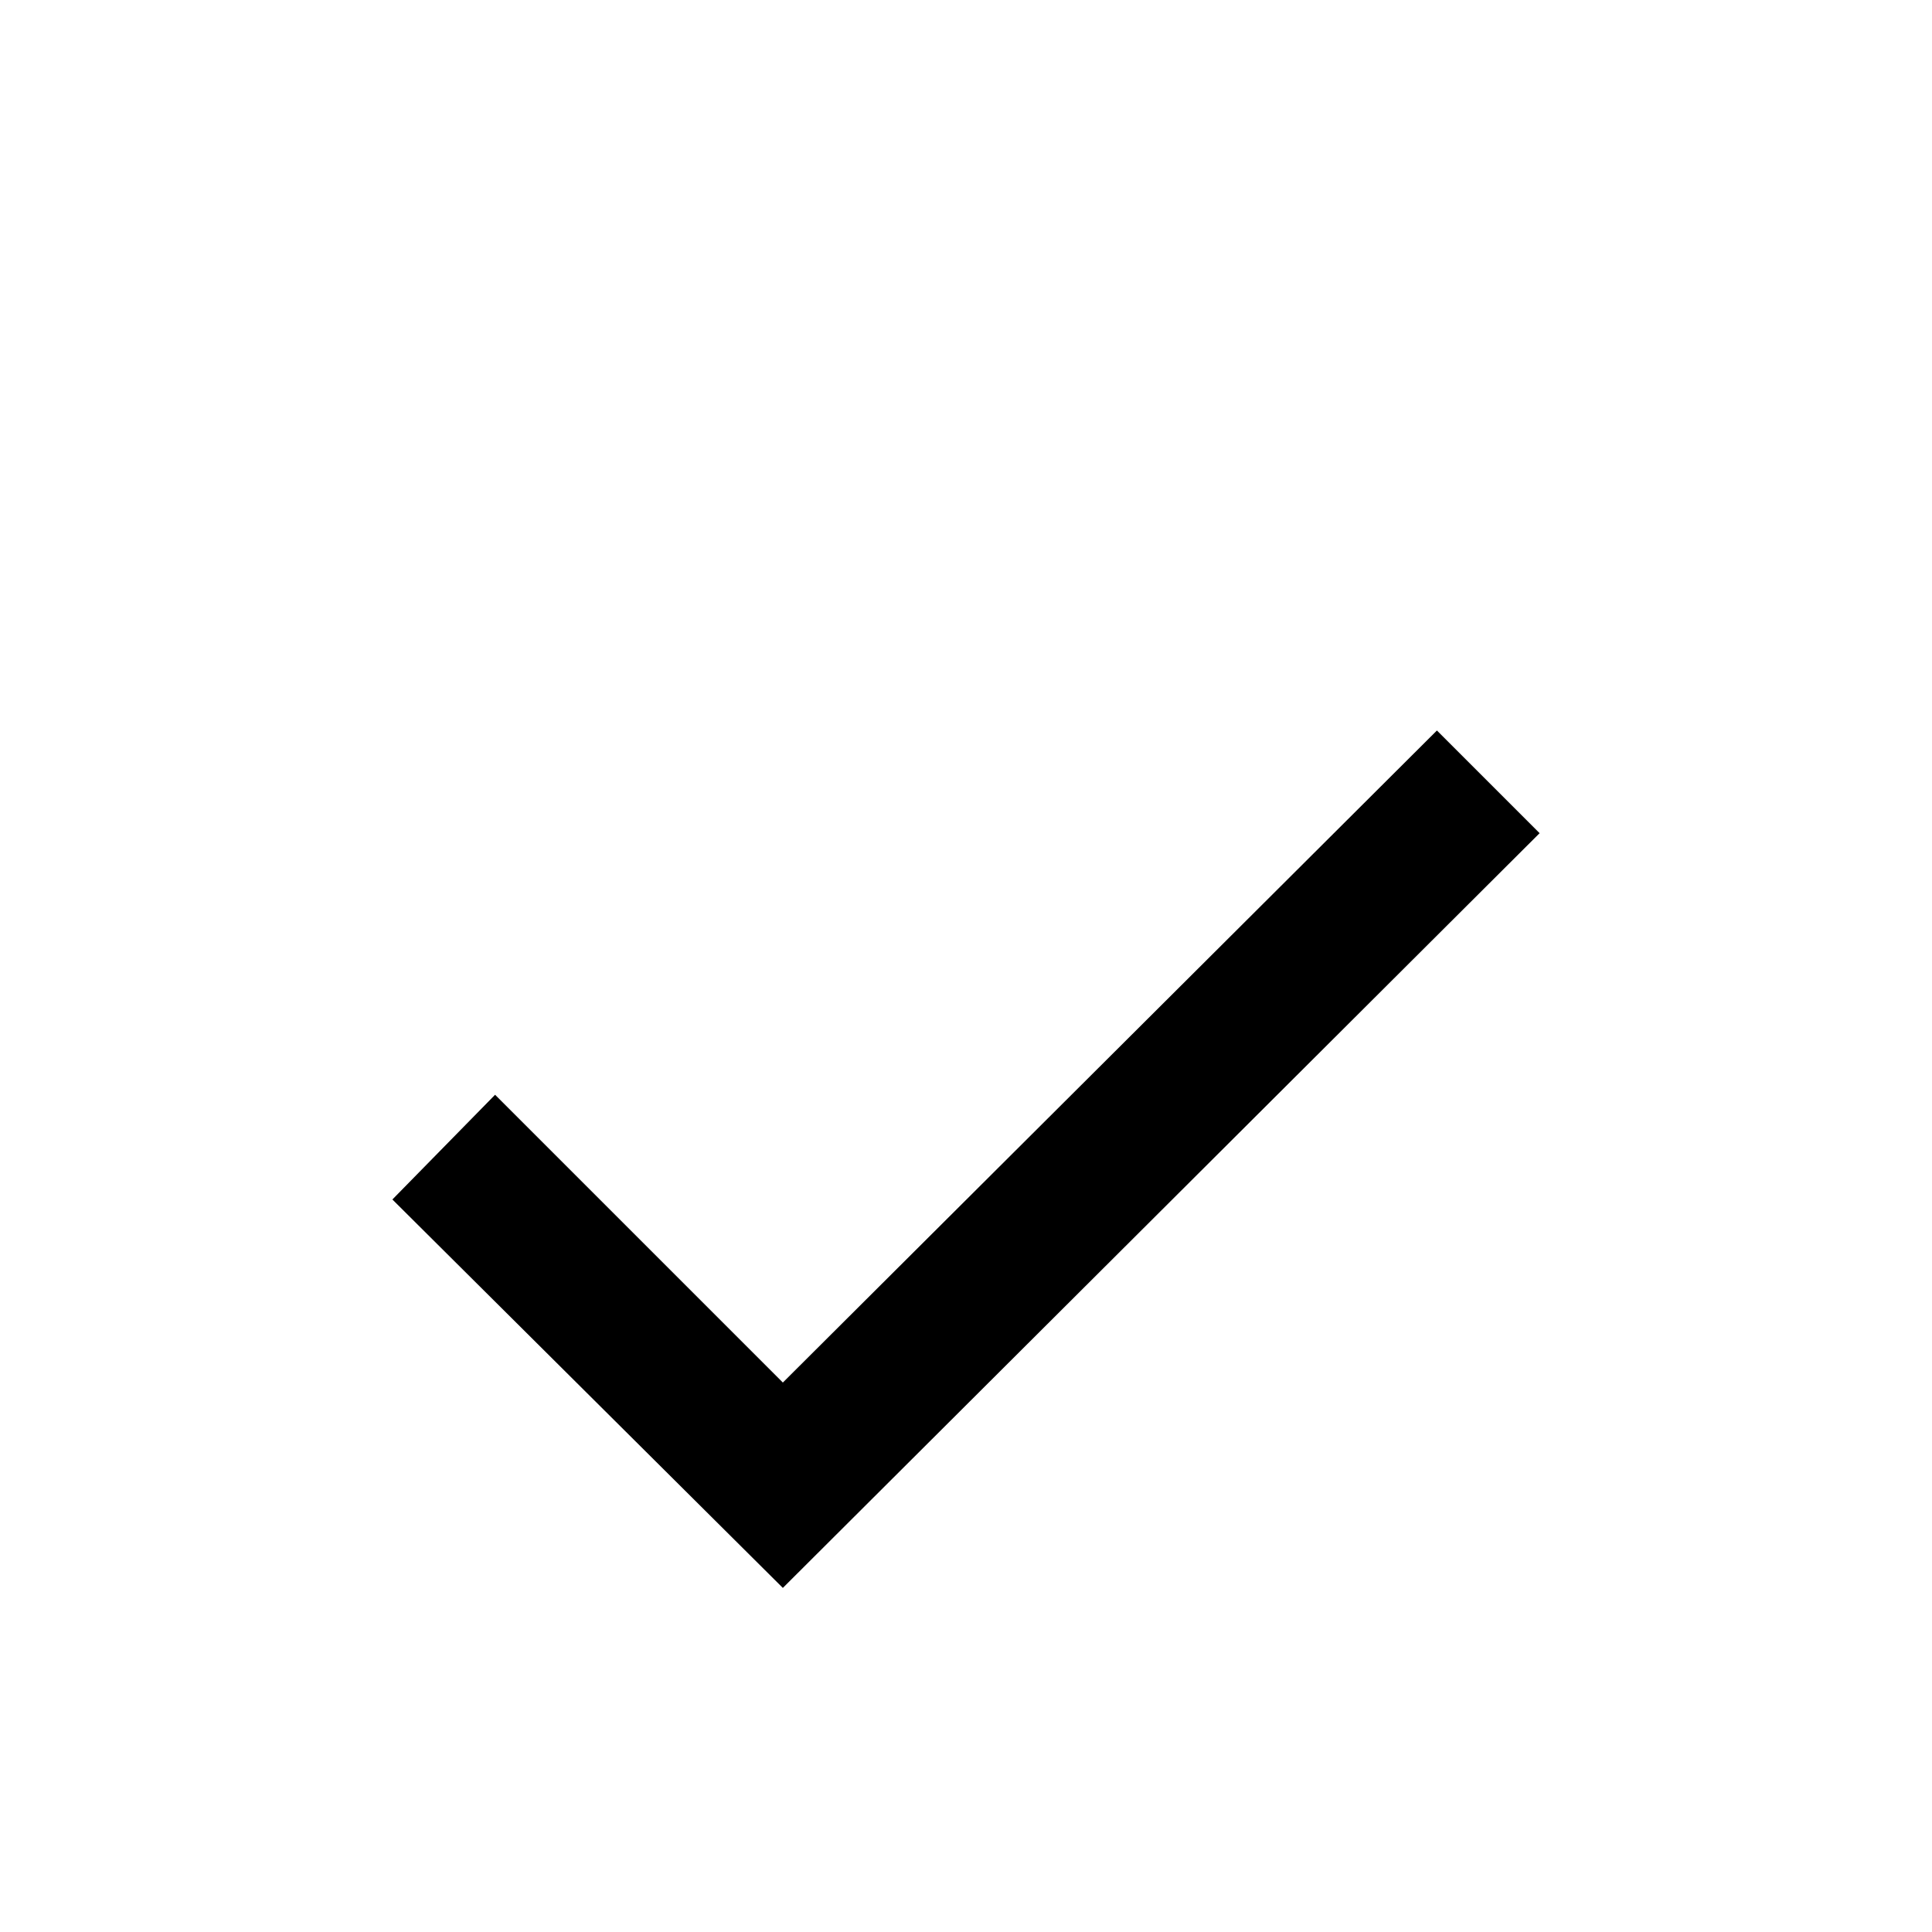 <svg width="20" height="20" viewBox="0 0 20 20" fill="none" xmlns="http://www.w3.org/2000/svg">
<rect width="20" height="20" fill="#8B8B8B"/>
<rect width="1440" height="1028" transform="translate(-1137 -92)" fill="#E6E6E6"/>
<rect x="-1127" y="-6" width="1420" height="118" rx="24" fill="white"/>
<g filter="url(#filter0_d_2175_389)">
<rect x="-24" y="-65" width="200" height="150" rx="24" fill="white"/>
<rect x="-23.5" y="-64.5" width="199" height="149" rx="23.5" stroke="black" stroke-opacity="0.25"/>
<mask id="mask0_2175_389" style="mask-type:alpha" maskUnits="userSpaceOnUse" x="0" y="0" width="20" height="20">
<rect width="20" height="20" fill="#D9D9D9"/>
</mask>
<g mask="url(#mask0_2175_389)">
<path d="M8.104 14.438L4.062 10.417L5.125 9.333L8.104 12.312L14.875 5.562L15.938 6.625L8.104 14.438Z" fill="black"/>
</g>
</g>
<defs>
<filter id="filter0_d_2175_389" x="-34" y="-73" width="220" height="170" filterUnits="userSpaceOnUse" color-interpolation-filters="sRGB">
<feFlood flood-opacity="0" result="BackgroundImageFix"/>
<feColorMatrix in="SourceAlpha" type="matrix" values="0 0 0 0 0 0 0 0 0 0 0 0 0 0 0 0 0 0 127 0" result="hardAlpha"/>
<feOffset dy="2"/>
<feGaussianBlur stdDeviation="5"/>
<feComposite in2="hardAlpha" operator="out"/>
<feColorMatrix type="matrix" values="0 0 0 0 0 0 0 0 0 0 0 0 0 0 0 0 0 0 0.2 0"/>
<feBlend mode="normal" in2="BackgroundImageFix" result="effect1_dropShadow_2175_389"/>
<feBlend mode="normal" in="SourceGraphic" in2="effect1_dropShadow_2175_389" result="shape"/>
</filter>
</defs>
</svg>
